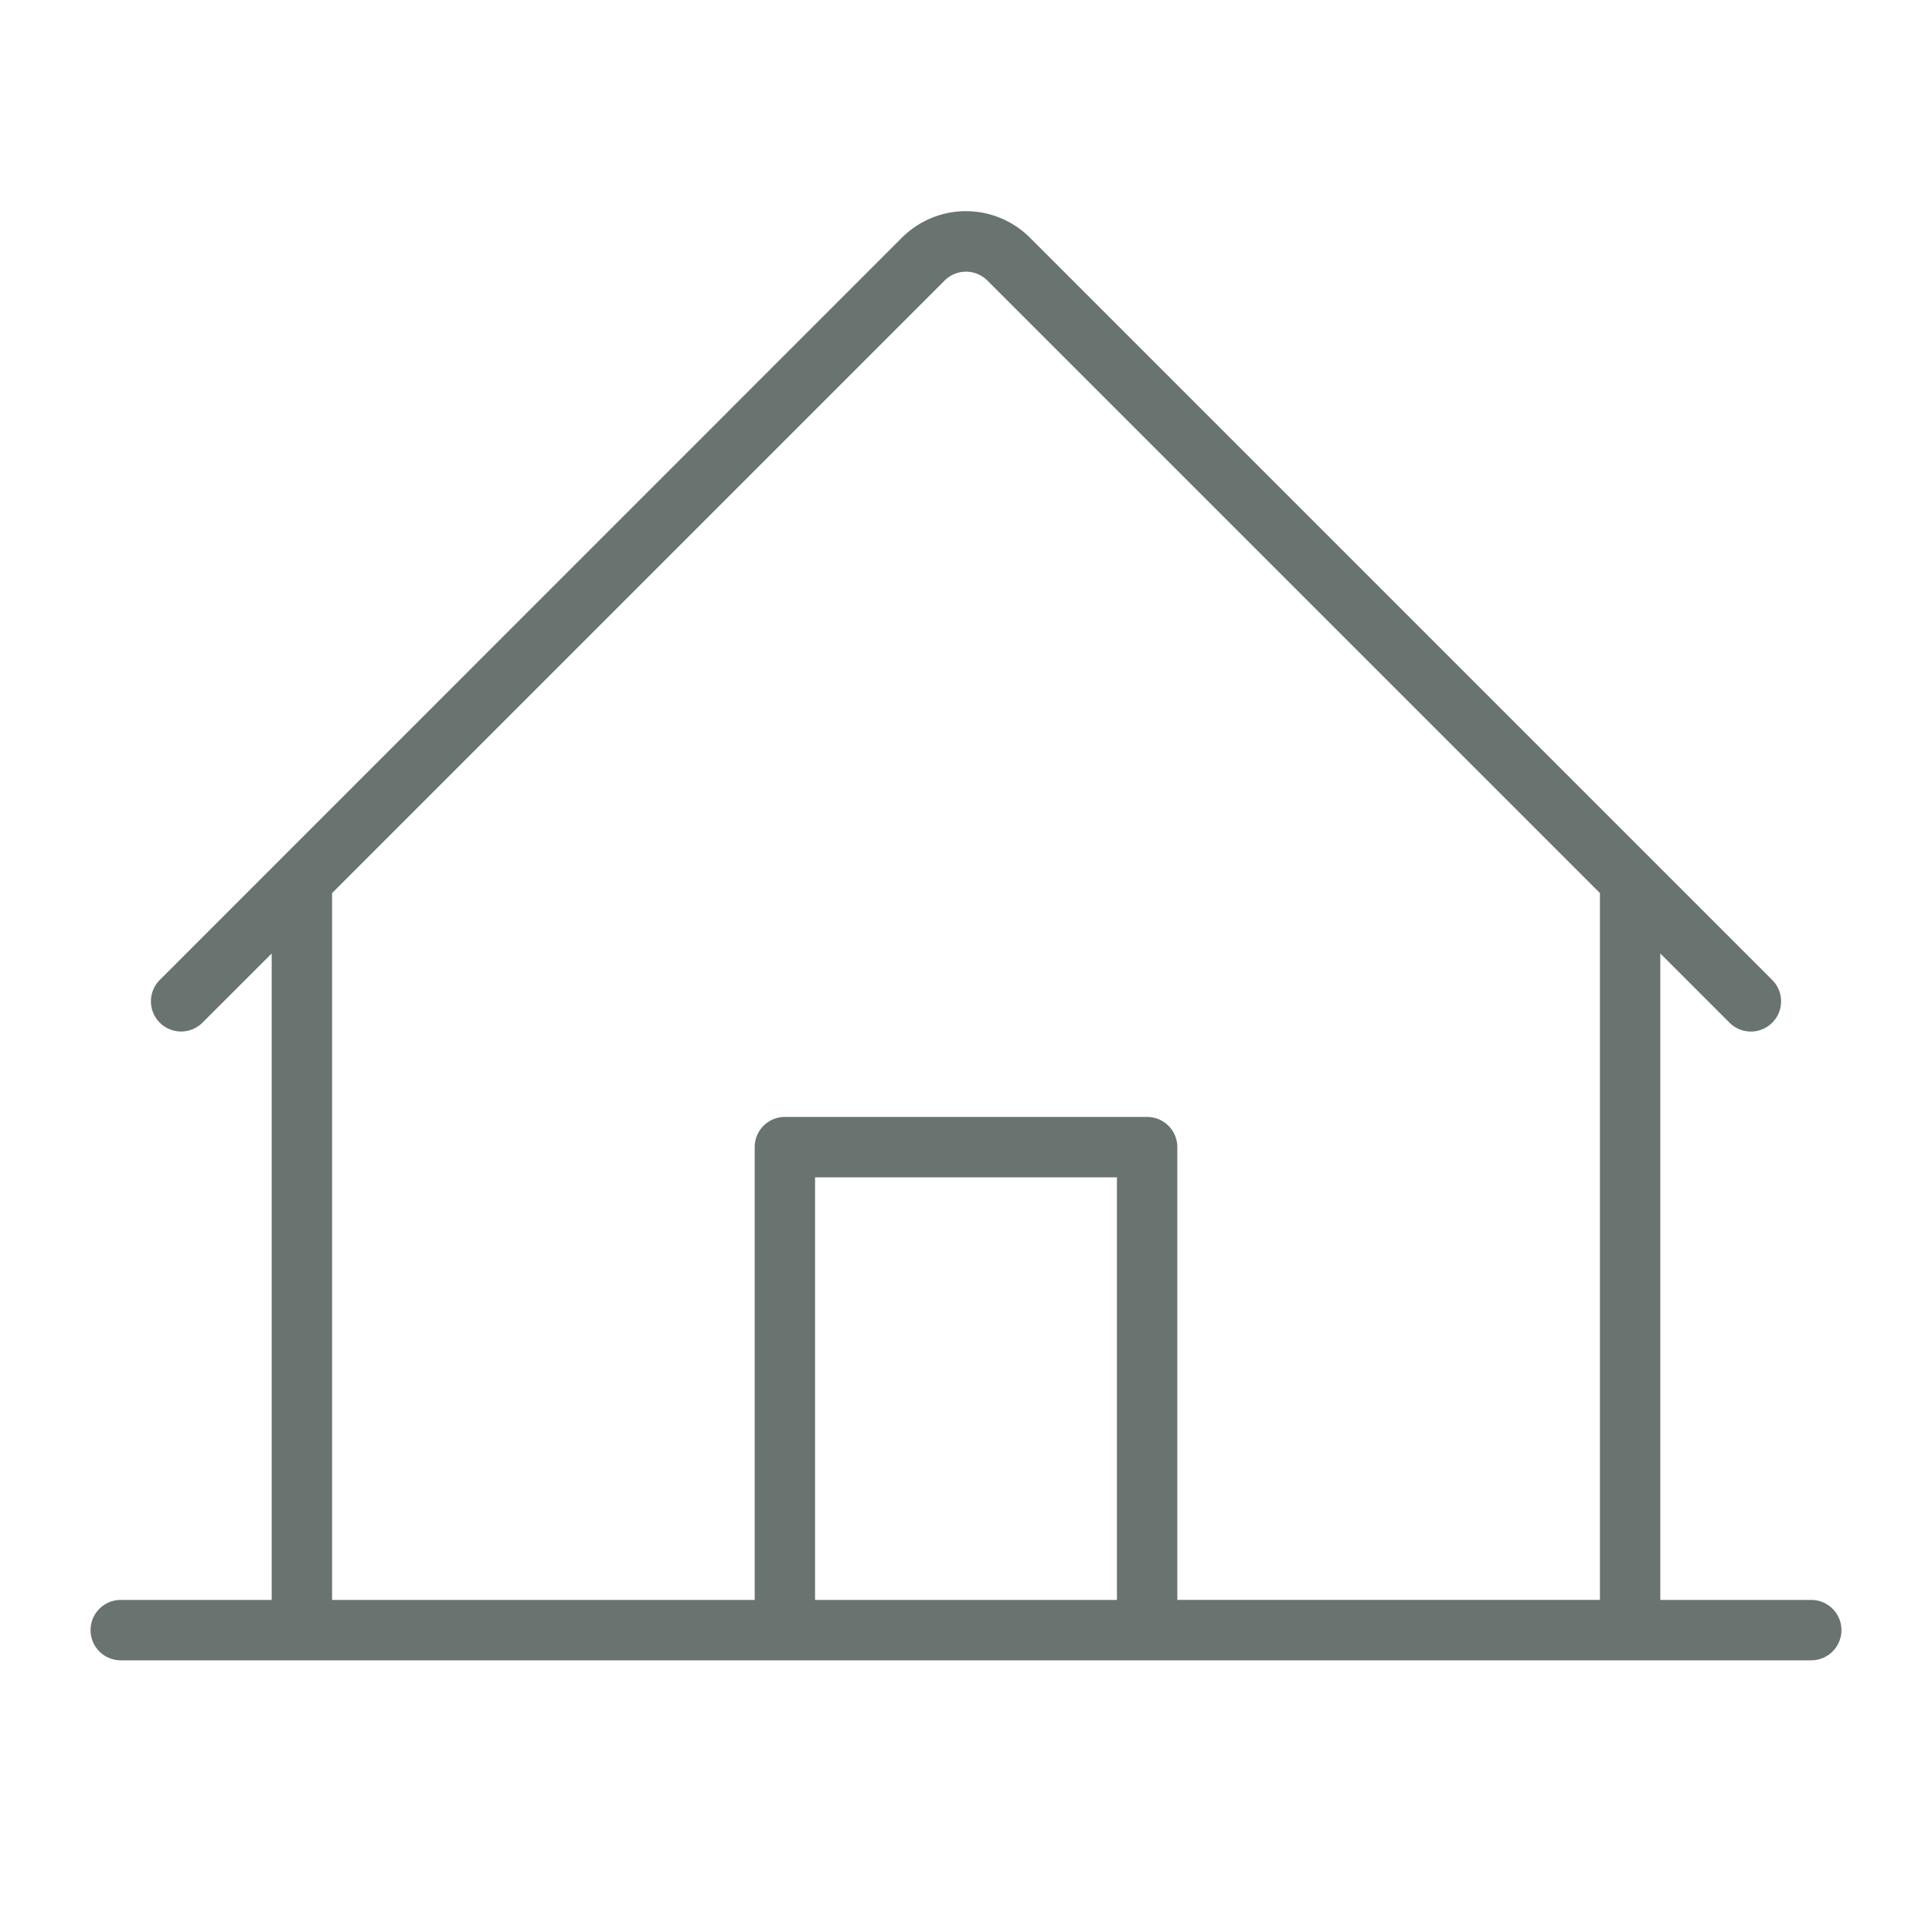 <svg width="40" height="40" viewBox="0 0 40 40" fill="none" xmlns="http://www.w3.org/2000/svg"><path d="M37.5 33.125h-3.125V19.741l1.433 1.433a.625.625 0 10.884-.885L21.327 4.924a1.875 1.875 0 00-2.657 0L3.308 20.289a.624.624 0 10.884.884l1.433-1.432v13.384H2.5a.625.625 0 000 1.25h35a.625.625 0 100-1.25zM6.875 18.491L19.558 5.808a.625.625 0 01.884 0L33.125 18.49v14.634h-8.75V23.75a.625.625 0 00-.625-.625h-7.5a.625.625 0 00-.625.625v9.375h-8.75V18.491zm16.25 14.634h-6.25v-8.75h6.25v8.75z" fill="#697370"/></svg>